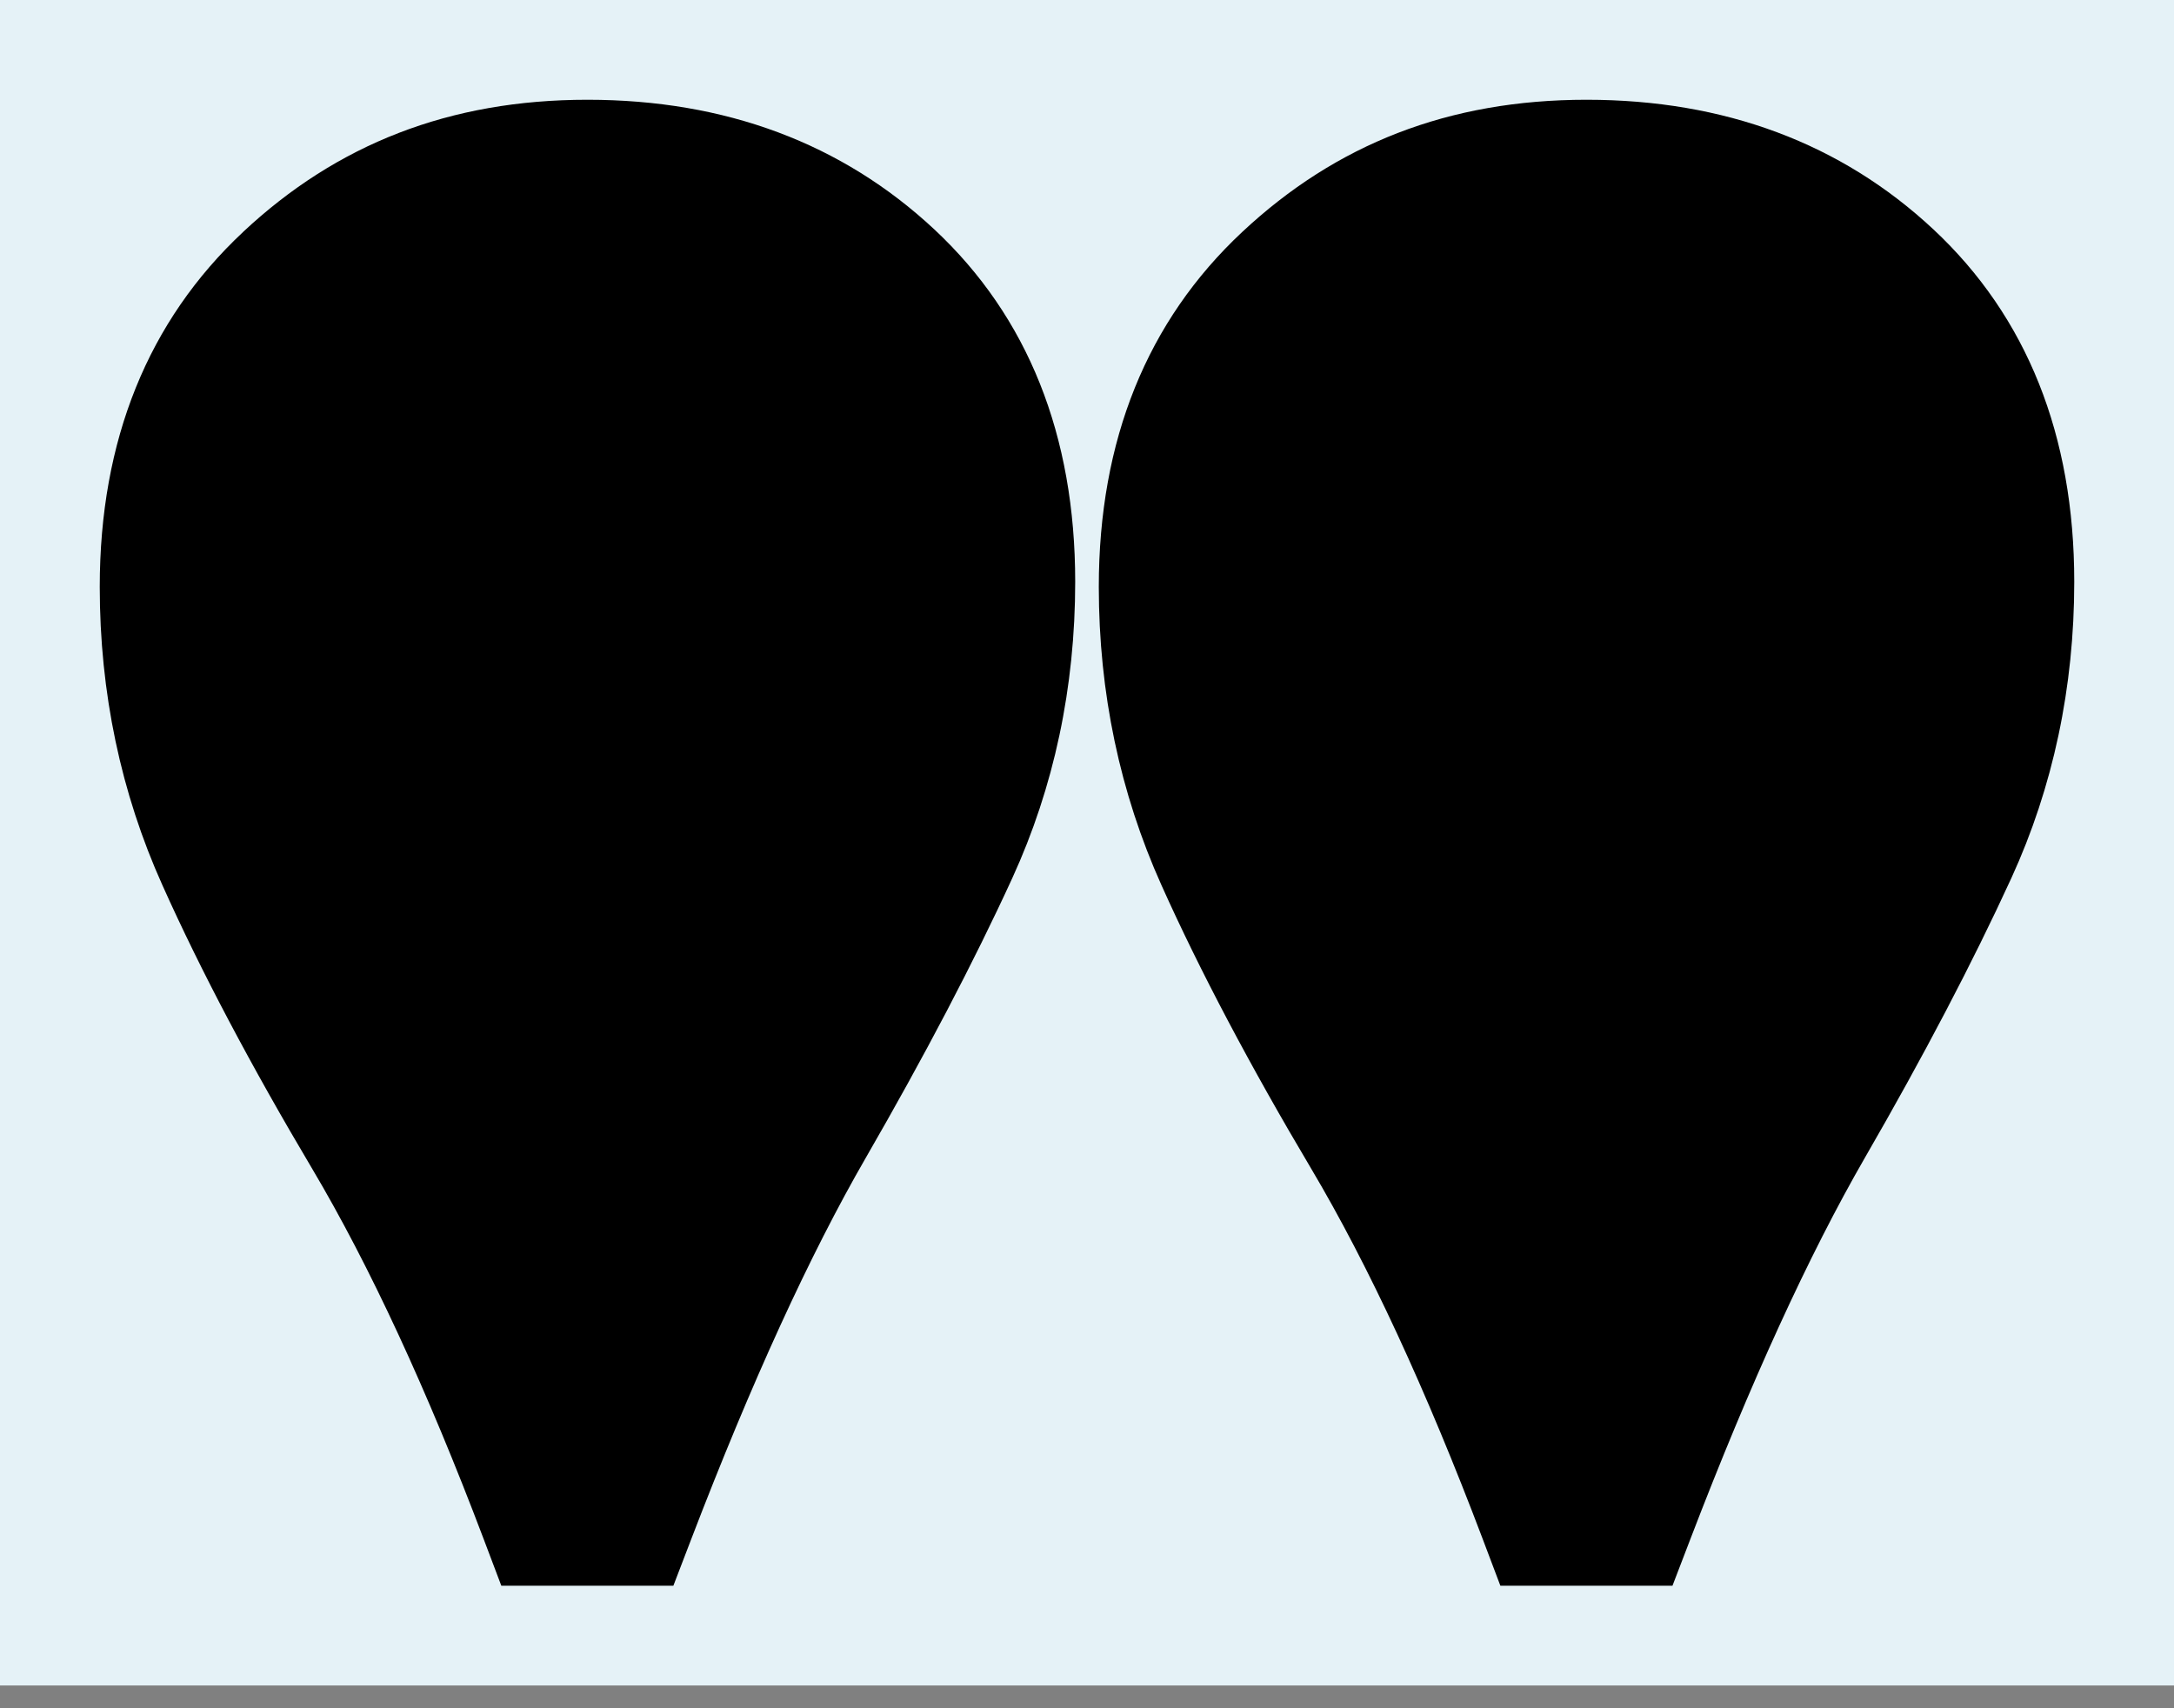 <svg xmlns="http://www.w3.org/2000/svg" width="42" height="33" viewBox="0 0 42 33" fill="none"><rect x="0" y="0" width="42" height="33" fill="#808080" stroke="none"/><rect width="42" height="32.56" fill="#E5F2F7"></rect><path d="M24 4.48C22.16 6.199 21.228 8.506 21.228 11.338C21.228 13.377 21.636 15.316 22.44 17.103C23.183 18.759 24.157 20.601 25.334 22.581C26.441 24.447 27.555 26.851 28.643 29.726L28.986 30.633H32.311L32.657 29.731C33.814 26.712 34.949 24.236 36.026 22.369C37.16 20.406 38.112 18.589 38.857 16.965C39.664 15.204 40.073 13.278 40.073 11.239C40.073 8.409 39.158 6.119 37.352 4.431C35.571 2.769 33.316 1.927 30.651 1.927C27.986 1.927 25.812 2.786 24 4.48ZM4.698 4.48C2.859 6.199 1.927 8.506 1.927 11.338C1.927 13.377 2.334 15.316 3.139 17.103C3.881 18.759 4.856 20.601 6.033 22.581C7.14 24.447 8.254 26.851 9.342 29.726L9.685 30.633H13.009L13.355 29.731C14.513 26.712 15.646 24.236 16.725 22.369C17.858 20.406 18.811 18.589 19.556 16.965C20.363 15.204 20.772 13.278 20.772 11.239C20.772 8.409 19.857 6.119 18.05 4.431C16.268 2.769 14.014 1.927 11.349 1.927C8.684 1.927 6.508 2.786 4.697 4.48H4.698Z" fill="black"></path></svg>